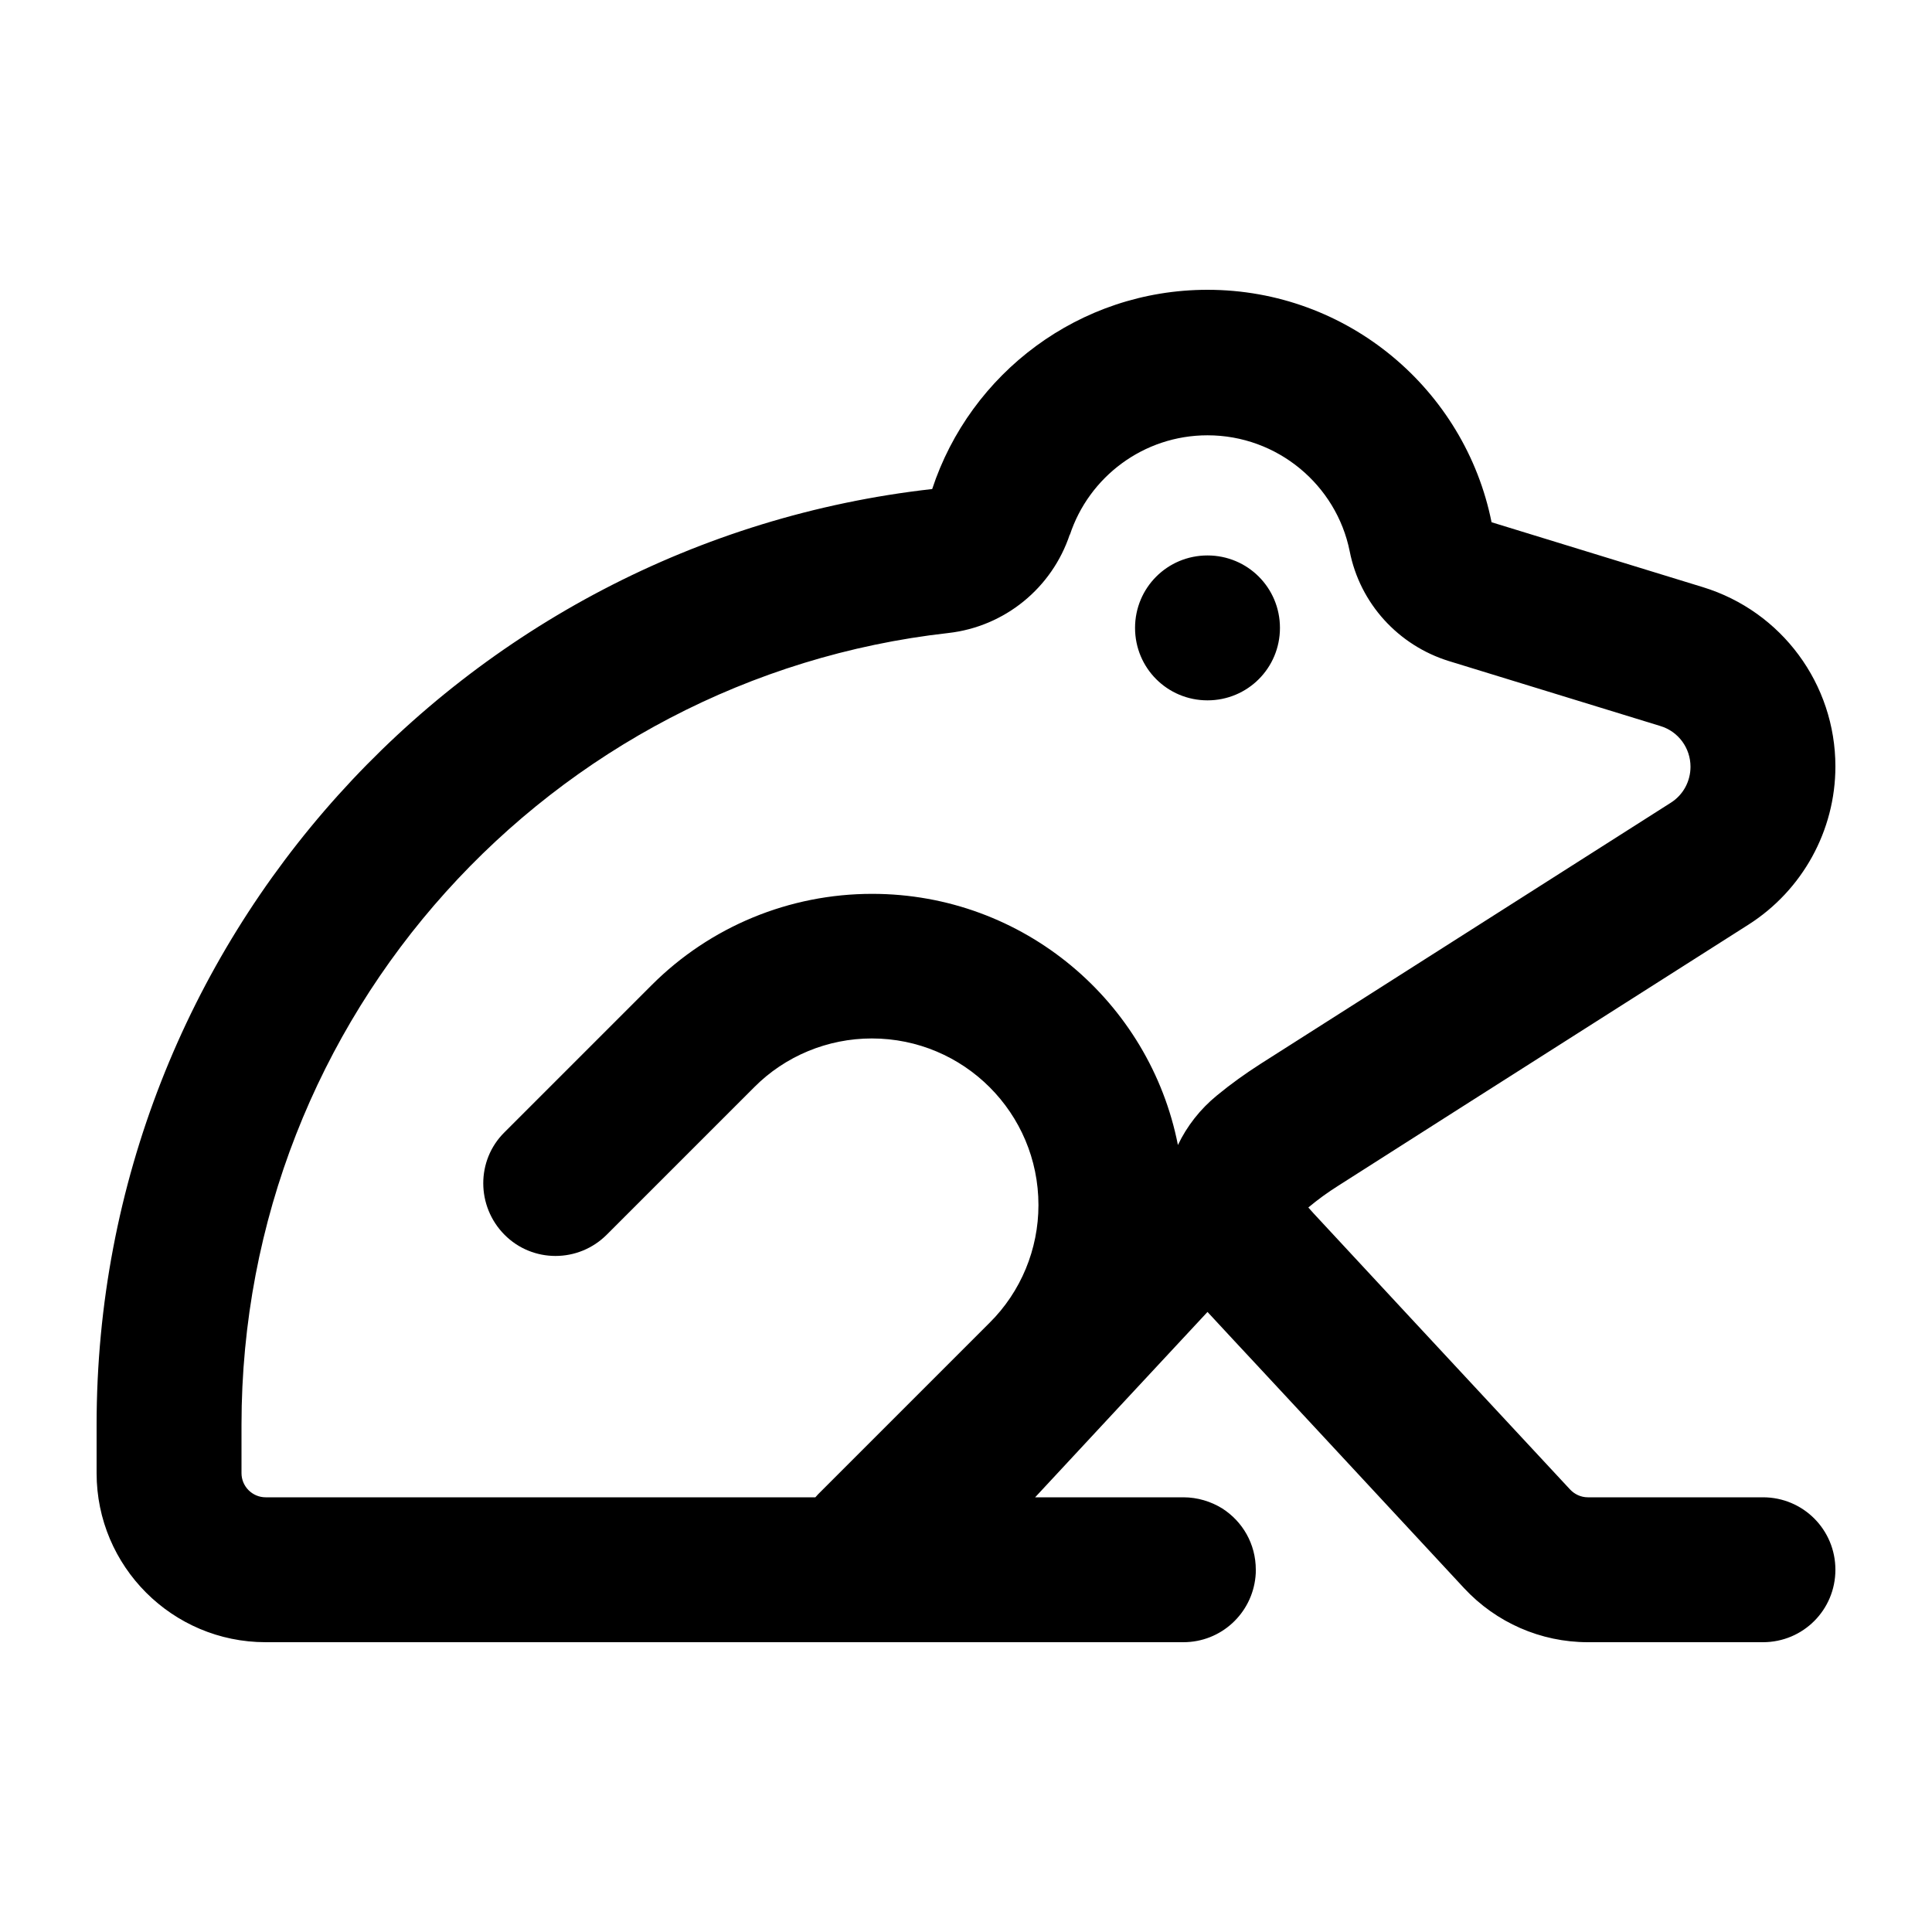 <svg xmlns="http://www.w3.org/2000/svg" viewBox="0 0 640 640"><!--! Font Awesome Pro 7.1.0 by @fontawesome - https://fontawesome.com License - https://fontawesome.com/license (Commercial License) Copyright 2025 Fonticons, Inc. --><path fill="currentColor" d="M354.4 177C348.5 194.8 332.8 207.6 314.1 209.7C182.4 224.5 80 336.3 80 472L80 488C80 492.4 83.6 496 88 496L270.1 496C270.4 495.7 270.7 495.3 271 495L327.8 438.2C338.2 427.9 344 413.8 344 399.2C344 368.7 319.3 344 288.8 344C274.2 344 260.1 349.8 249.8 360.2L201 409C191.6 418.4 176.4 418.4 167.1 409C157.8 399.6 157.7 384.4 167.1 375.1L215.9 326.3C235.3 306.9 261.5 296.1 288.9 296.1C339.1 296.1 380.9 331.9 390.2 379.3C393.2 373 397.6 367.4 403.1 362.9C407.7 359.1 412.6 355.6 417.6 352.4L553.5 265.9C557.6 263.3 560 258.8 560 254C560 247.8 556 242.3 550 240.5L480 219C463.2 213.8 450.5 199.9 447.1 182.6C442.7 160.7 423.2 144.2 400 144.2C378.8 144.2 360.7 158 354.4 177.2zM466.1 435.3L520.1 493.4C521.6 495 523.7 496 526 496L584 496C597.3 496 608 506.7 608 520C608 533.3 597.3 544 584 544L526 544C510.4 544 495.6 537.5 485 526.1C394.7 428.8 420.1 456.3 400 434.6C384.5 451.2 353.8 484.3 342.9 496L392 496C396.7 496 401.2 497.4 404.9 499.7C411.6 504 416 511.4 416 520C416 520.8 416 521.5 415.9 522.3C414.7 534.5 404.5 544 392 544L88 544C57.1 544 32 518.9 32 488L32 472C32 311.6 153.1 179.5 308.8 162C321.4 123.7 357.5 96 400 96C446.5 96 485.3 129.1 494.1 173L564.1 194.5C590.2 202.5 608 226.6 608 253.9C608 275.1 597.1 294.9 579.2 306.3C496.6 358.8 451.3 387.7 443.3 392.8C439.8 395 436.5 397.4 433.4 400L435.1 401.9L435.1 401.9L466.1 435.3zM400 184C413.3 184 424 194.7 424 208C424 221.3 413.3 232 400 232C386.7 232 376 221.3 376 208C376 194.7 386.7 184 400 184z"/></svg>